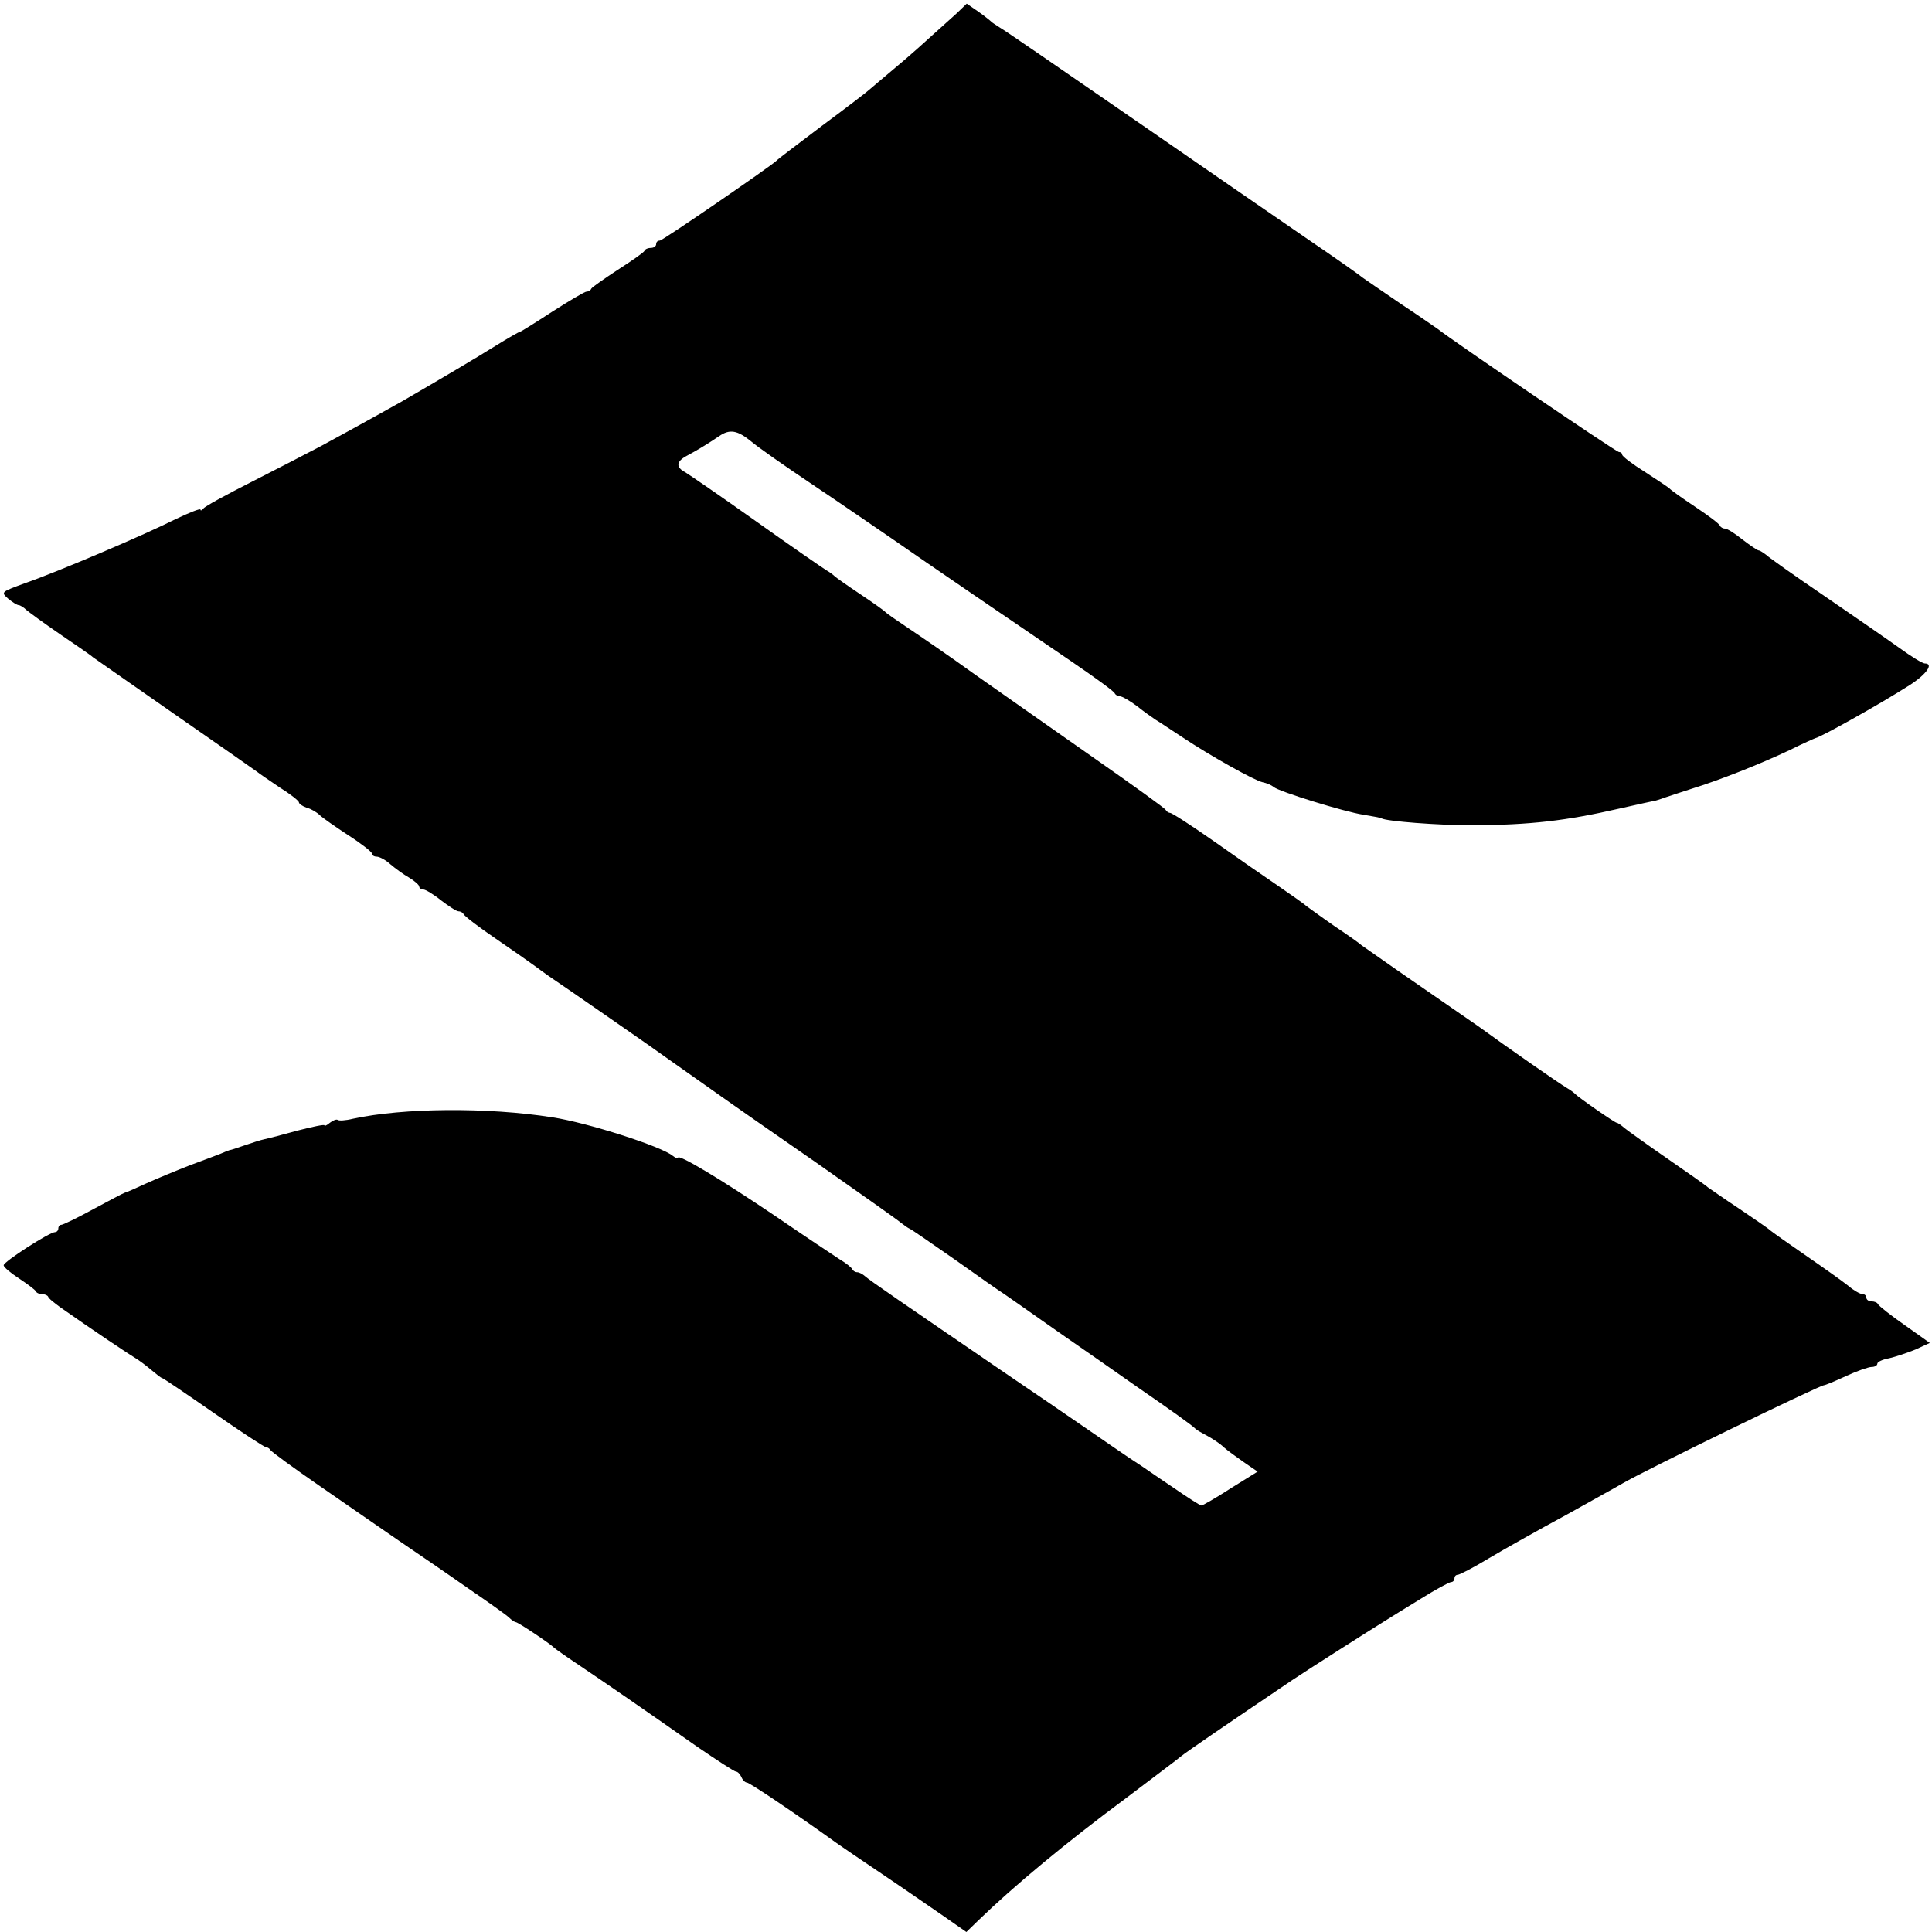<?xml version="1.0" standalone="no"?>
<!DOCTYPE svg PUBLIC "-//W3C//DTD SVG 20010904//EN"
 "http://www.w3.org/TR/2001/REC-SVG-20010904/DTD/svg10.dtd">
<svg version="1.0" xmlns="http://www.w3.org/2000/svg"
 width="530pt" height="530pt" viewBox="0 0 530 530"
 preserveAspectRatio="xMidYMid meet">
<g transform="translate(0,530) scale(0.1,-0.1)"
fill="#000000" stroke="none">
<path d="M2624 5263 c-102 -92 -125 -113 -173 -153 -30 -25 -59 -50 -65 -55
-6 -6 -65 -51 -131 -100 -66 -50 -122 -92 -125 -96 -14 -14 -312 -219 -320
-219 -6 0 -10 -4 -10 -10 0 -5 -6 -10 -14 -10 -8 0 -16 -3 -18 -8 -1 -4 -34
-27 -73 -52 -38 -25 -71 -48 -73 -52 -2 -5 -8 -8 -13 -8 -5 0 -47 -25 -94 -55
-46 -30 -86 -55 -88 -55 -3 0 -34 -18 -68 -39 -56 -35 -151 -91 -256 -152 -34
-19 -116 -65 -223 -123 -36 -19 -121 -63 -190 -98 -69 -35 -128 -67 -132 -73
-4 -5 -8 -7 -8 -3 0 4 -30 -8 -68 -26 -83 -42 -324 -145 -414 -176 -65 -24
-66 -24 -46 -42 12 -10 25 -18 29 -18 4 0 14 -6 21 -13 7 -6 49 -37 93 -67 44
-30 85 -58 90 -63 6 -4 107 -75 225 -157 118 -82 220 -153 225 -157 6 -5 34
-24 62 -43 29 -18 53 -37 53 -41 0 -4 10 -11 22 -15 12 -3 28 -13 35 -20 7 -7
43 -32 78 -55 36 -23 65 -46 65 -50 0 -5 6 -9 13 -9 8 0 25 -9 38 -21 13 -11
36 -28 52 -37 15 -9 27 -20 27 -24 0 -4 5 -8 11 -8 6 0 28 -13 49 -30 21 -16
42 -30 48 -30 6 0 12 -4 14 -8 2 -5 41 -35 88 -67 47 -32 95 -66 106 -74 12
-9 30 -22 40 -29 52 -35 252 -174 269 -186 17 -12 66 -47 235 -166 8 -6 112
-78 230 -160 118 -83 222 -156 231 -164 9 -7 20 -15 25 -17 5 -2 60 -40 123
-84 62 -44 123 -87 136 -95 12 -8 57 -40 100 -70 78 -55 101 -70 265 -185 90
-62 152 -106 160 -115 3 -3 17 -11 32 -19 15 -8 36 -22 45 -31 10 -9 35 -27
55 -41 l38 -26 -74 -46 c-40 -26 -77 -47 -80 -47 -4 0 -41 24 -83 53 -42 28
-86 59 -99 67 -13 8 -65 44 -116 79 -51 35 -160 110 -243 166 -278 190 -370
253 -382 264 -7 6 -16 11 -22 11 -5 0 -11 4 -13 8 -1 4 -17 17 -34 27 -17 11
-98 65 -180 121 -151 102 -264 169 -264 158 0 -4 -6 -1 -14 5 -31 26 -233 91
-331 106 -178 28 -409 26 -547 -4 -20 -5 -39 -6 -42 -3 -3 2 -12 -1 -21 -8 -8
-7 -15 -10 -15 -7 0 3 -33 -4 -72 -14 -40 -11 -82 -22 -92 -24 -10 -2 -35 -10
-55 -17 -20 -7 -38 -13 -41 -13 -3 -1 -14 -5 -25 -10 -11 -4 -49 -19 -85 -32
-36 -14 -89 -36 -118 -49 -28 -13 -55 -25 -60 -26 -4 -1 -43 -22 -86 -45 -44
-24 -83 -43 -88 -43 -4 0 -8 -4 -8 -10 0 -5 -4 -10 -9 -10 -15 0 -141 -81
-141 -91 0 -5 19 -21 42 -36 24 -16 44 -31 46 -35 2 -5 10 -8 17 -8 7 0 15 -3
17 -7 1 -5 17 -17 33 -29 91 -64 190 -130 207 -140 10 -6 30 -21 44 -33 13
-11 26 -21 28 -21 3 0 66 -43 141 -95 75 -52 140 -95 145 -95 4 0 10 -4 12 -8
2 -4 62 -48 133 -97 72 -50 171 -118 220 -152 50 -34 135 -92 189 -130 54 -37
105 -73 112 -80 7 -7 16 -13 19 -13 6 0 93 -58 105 -70 3 -3 34 -25 70 -49 70
-47 169 -115 323 -223 54 -37 102 -68 106 -68 5 0 11 -7 15 -15 3 -8 10 -15
15 -15 7 0 132 -84 246 -166 11 -8 67 -46 125 -85 58 -39 133 -91 168 -115
l63 -44 33 32 c97 94 240 213 406 336 74 56 142 107 150 114 13 11 130 91 305
209 37 25 213 137 260 166 11 7 53 33 94 58 40 25 77 45 82 45 5 0 9 5 9 10 0
6 4 10 9 10 5 0 44 20 85 45 42 25 138 79 214 120 75 42 144 80 152 85 57 34
542 270 554 270 3 0 30 11 60 25 30 14 62 25 70 25 9 0 16 4 16 9 0 5 15 12
33 15 17 4 50 15 72 24 l39 18 -69 49 c-39 27 -71 53 -73 57 -2 5 -10 8 -18 8
-8 0 -14 5 -14 10 0 6 -5 10 -11 10 -6 0 -24 10 -39 23 -15 12 -67 49 -115 82
-48 33 -93 65 -99 70 -6 6 -45 32 -86 60 -41 27 -79 54 -85 58 -5 5 -55 40
-110 78 -55 38 -108 76 -118 84 -9 8 -19 15 -22 15 -5 0 -106 70 -115 80 -3 3
-12 10 -21 15 -25 15 -170 116 -244 170 -11 8 -86 59 -165 114 -80 55 -149
104 -155 108 -5 5 -39 29 -75 53 -36 25 -70 50 -77 55 -6 6 -41 30 -77 55 -37
25 -116 80 -177 123 -60 42 -114 77 -119 77 -4 0 -10 4 -12 8 -1 4 -90 68
-196 142 -106 74 -252 177 -325 228 -72 52 -157 110 -187 130 -30 20 -57 39
-60 42 -3 4 -34 26 -70 50 -36 24 -67 46 -70 49 -3 3 -13 11 -22 16 -10 6 -97
66 -194 135 -97 69 -185 129 -195 135 -25 13 -24 29 4 44 28 15 55 31 89 54
30 21 51 17 90 -15 15 -13 90 -66 168 -118 78 -52 173 -118 213 -145 40 -28
142 -98 227 -156 85 -58 207 -141 270 -184 63 -43 117 -82 118 -87 2 -4 8 -8
14 -8 6 0 27 -12 47 -27 20 -16 43 -32 52 -38 9 -5 41 -27 72 -47 78 -52 198
-119 221 -124 10 -2 23 -7 30 -13 16 -13 194 -68 246 -76 24 -4 47 -8 50 -10
13 -8 154 -19 250 -19 157 1 255 12 403 46 49 11 94 21 100 22 7 2 19 6 27 9
8 3 40 13 70 23 75 23 189 68 269 106 36 18 68 32 71 33 16 3 178 94 258 145
47 30 68 60 42 60 -6 0 -37 19 -70 43 -32 23 -125 87 -205 142 -81 55 -153
106 -160 113 -8 6 -17 12 -20 12 -4 0 -24 14 -45 30 -21 17 -42 30 -48 30 -6
0 -12 4 -14 8 -1 5 -32 28 -68 52 -36 24 -67 46 -70 50 -3 3 -33 23 -67 45
-35 22 -63 43 -63 48 0 4 -4 7 -9 7 -7 0 -459 307 -496 337 -6 4 -50 35 -100
68 -49 33 -96 66 -105 72 -8 7 -79 57 -157 110 -79 54 -296 204 -483 333 -187
129 -348 240 -358 245 -9 6 -19 12 -22 15 -3 3 -19 16 -36 28 l-32 22 -28 -27z"/>
</g>
</svg>
